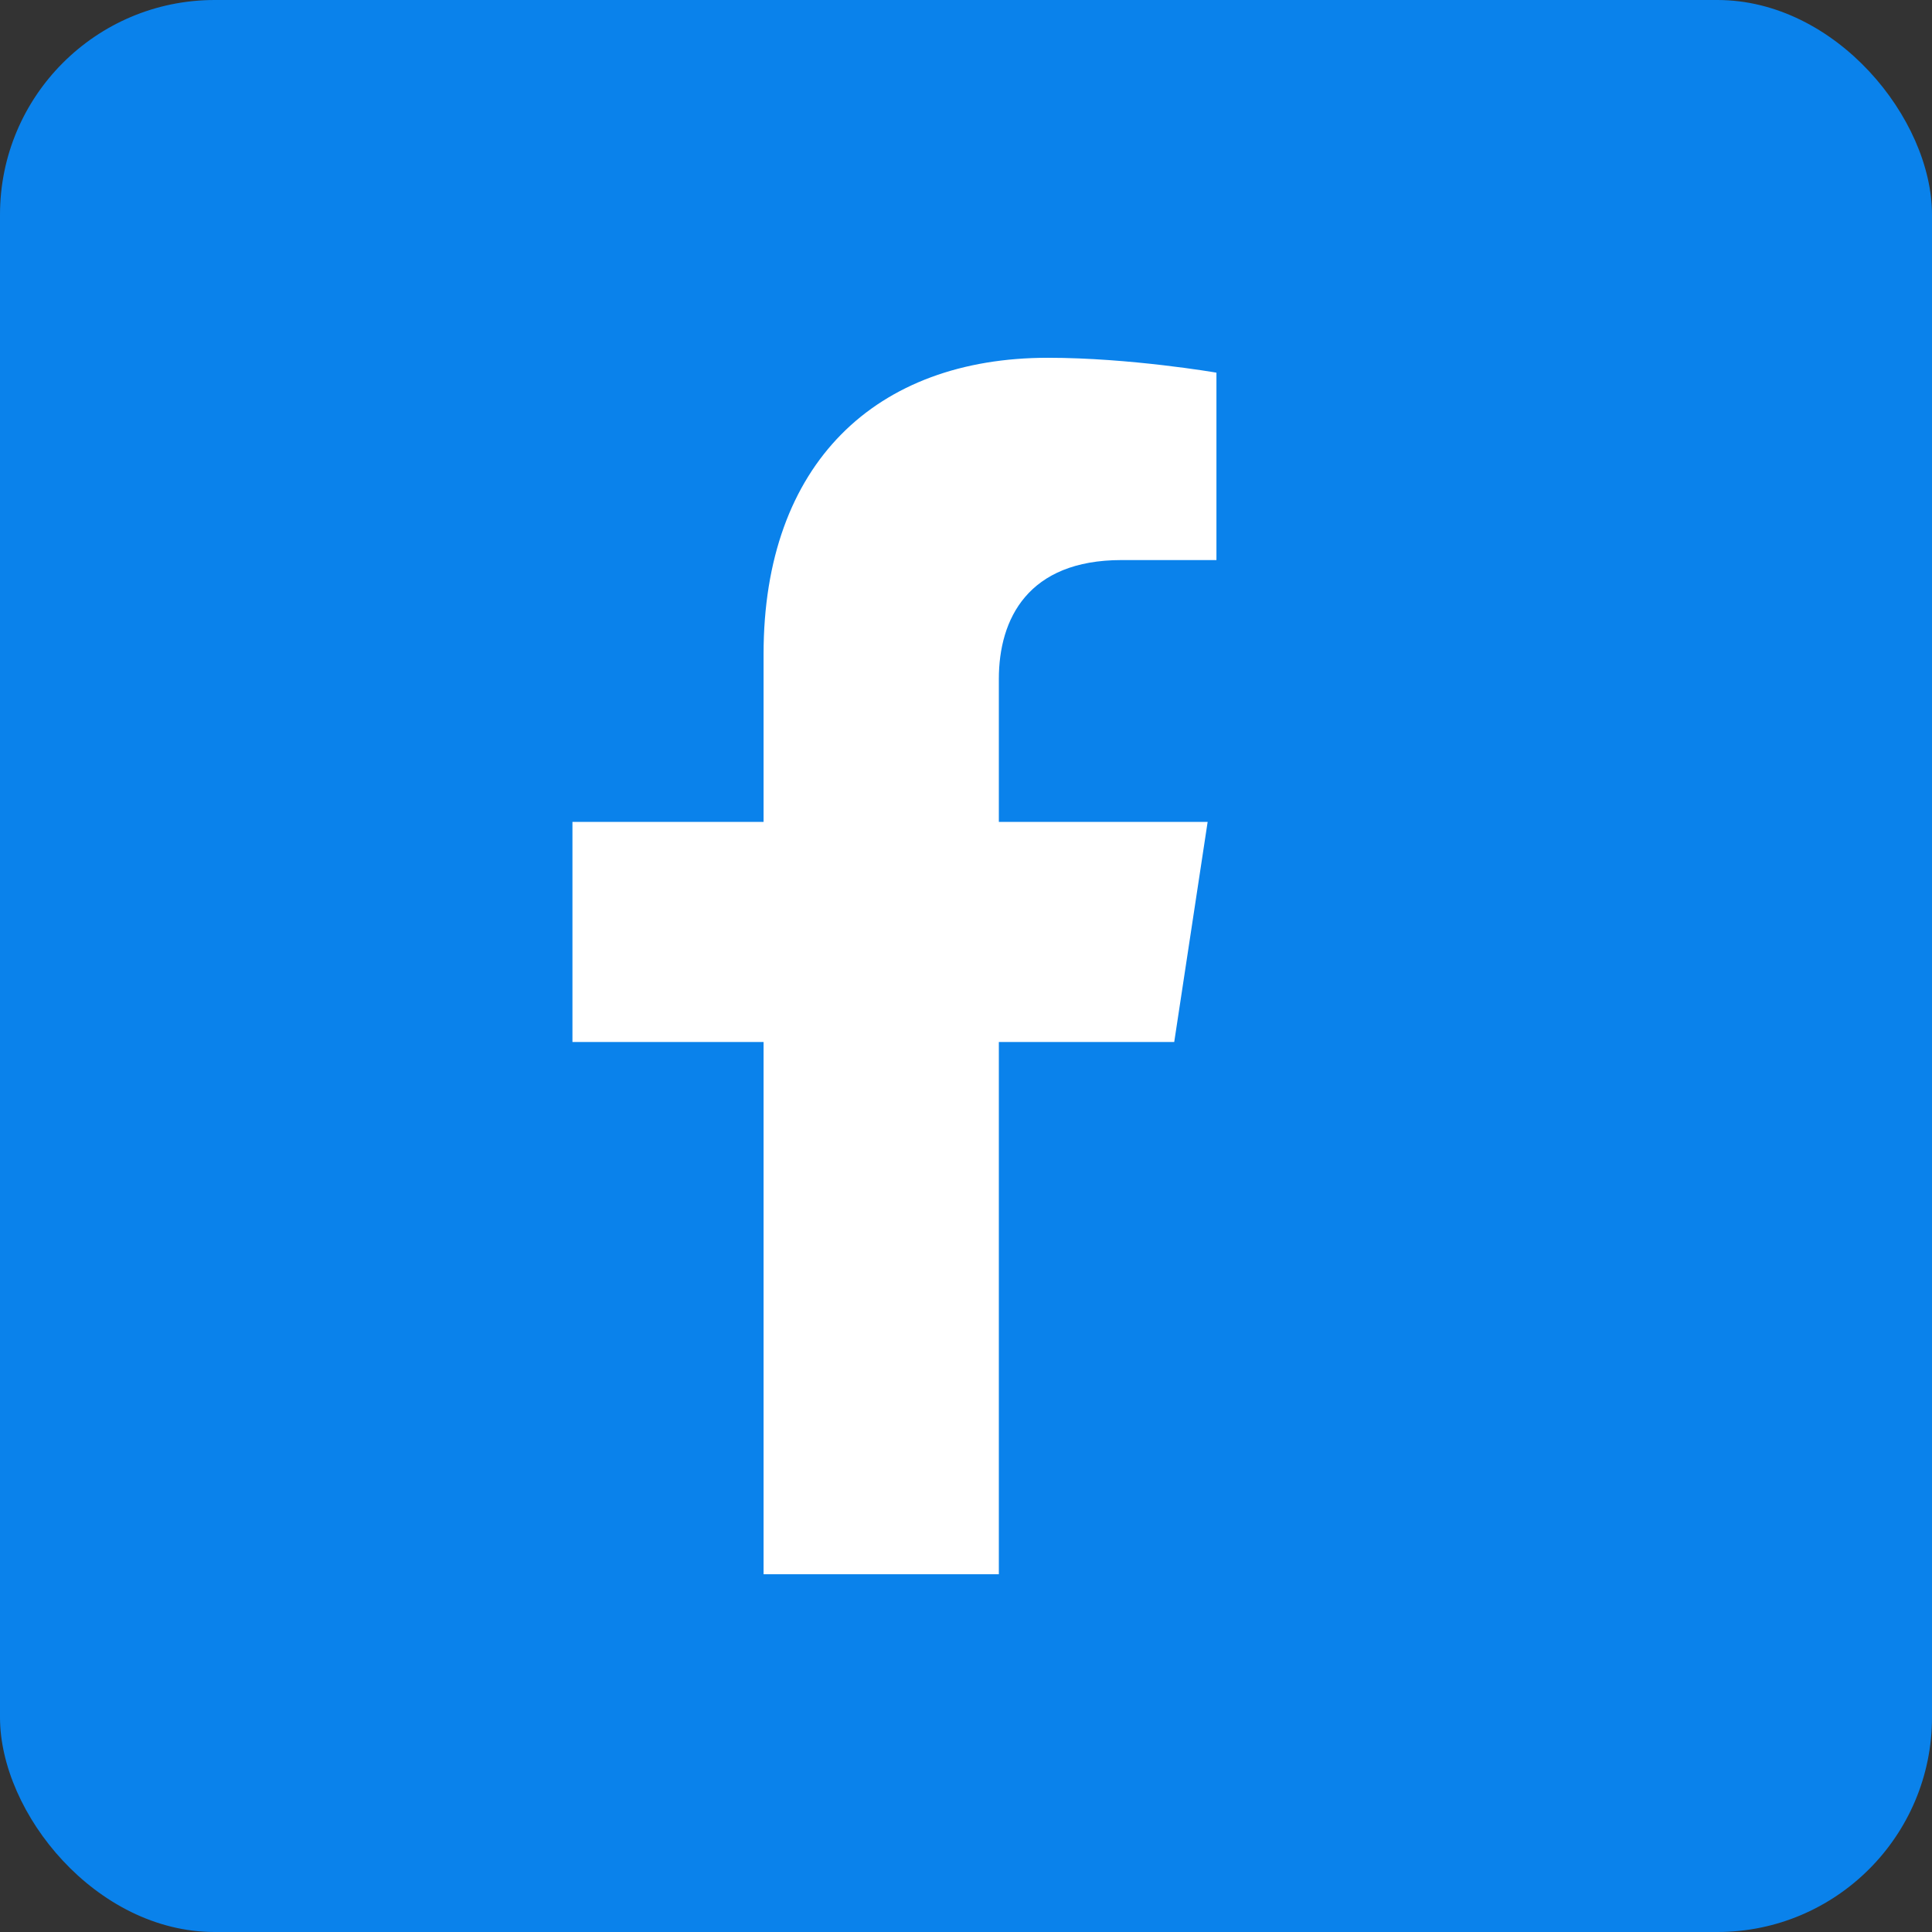 <svg width="27" height="27" viewBox="0 0 27 27" fill="none" xmlns="http://www.w3.org/2000/svg">
<rect x="0" y="0" width="27" height="27" fill="#333333" stroke="none"/>
<rect width="27" height="27" rx="3" fill="#0A82EB"/>
<path d="M16.41 14.562L16.877 11.486H13.959V9.489C13.959 8.648 14.367 7.827 15.673 7.827H17V5.208C17 5.208 15.796 5 14.645 5C12.242 5 10.671 6.474 10.671 9.141V11.486H8V14.562H10.671V22H13.959V14.562H16.41Z" fill="white"/>
</svg>
